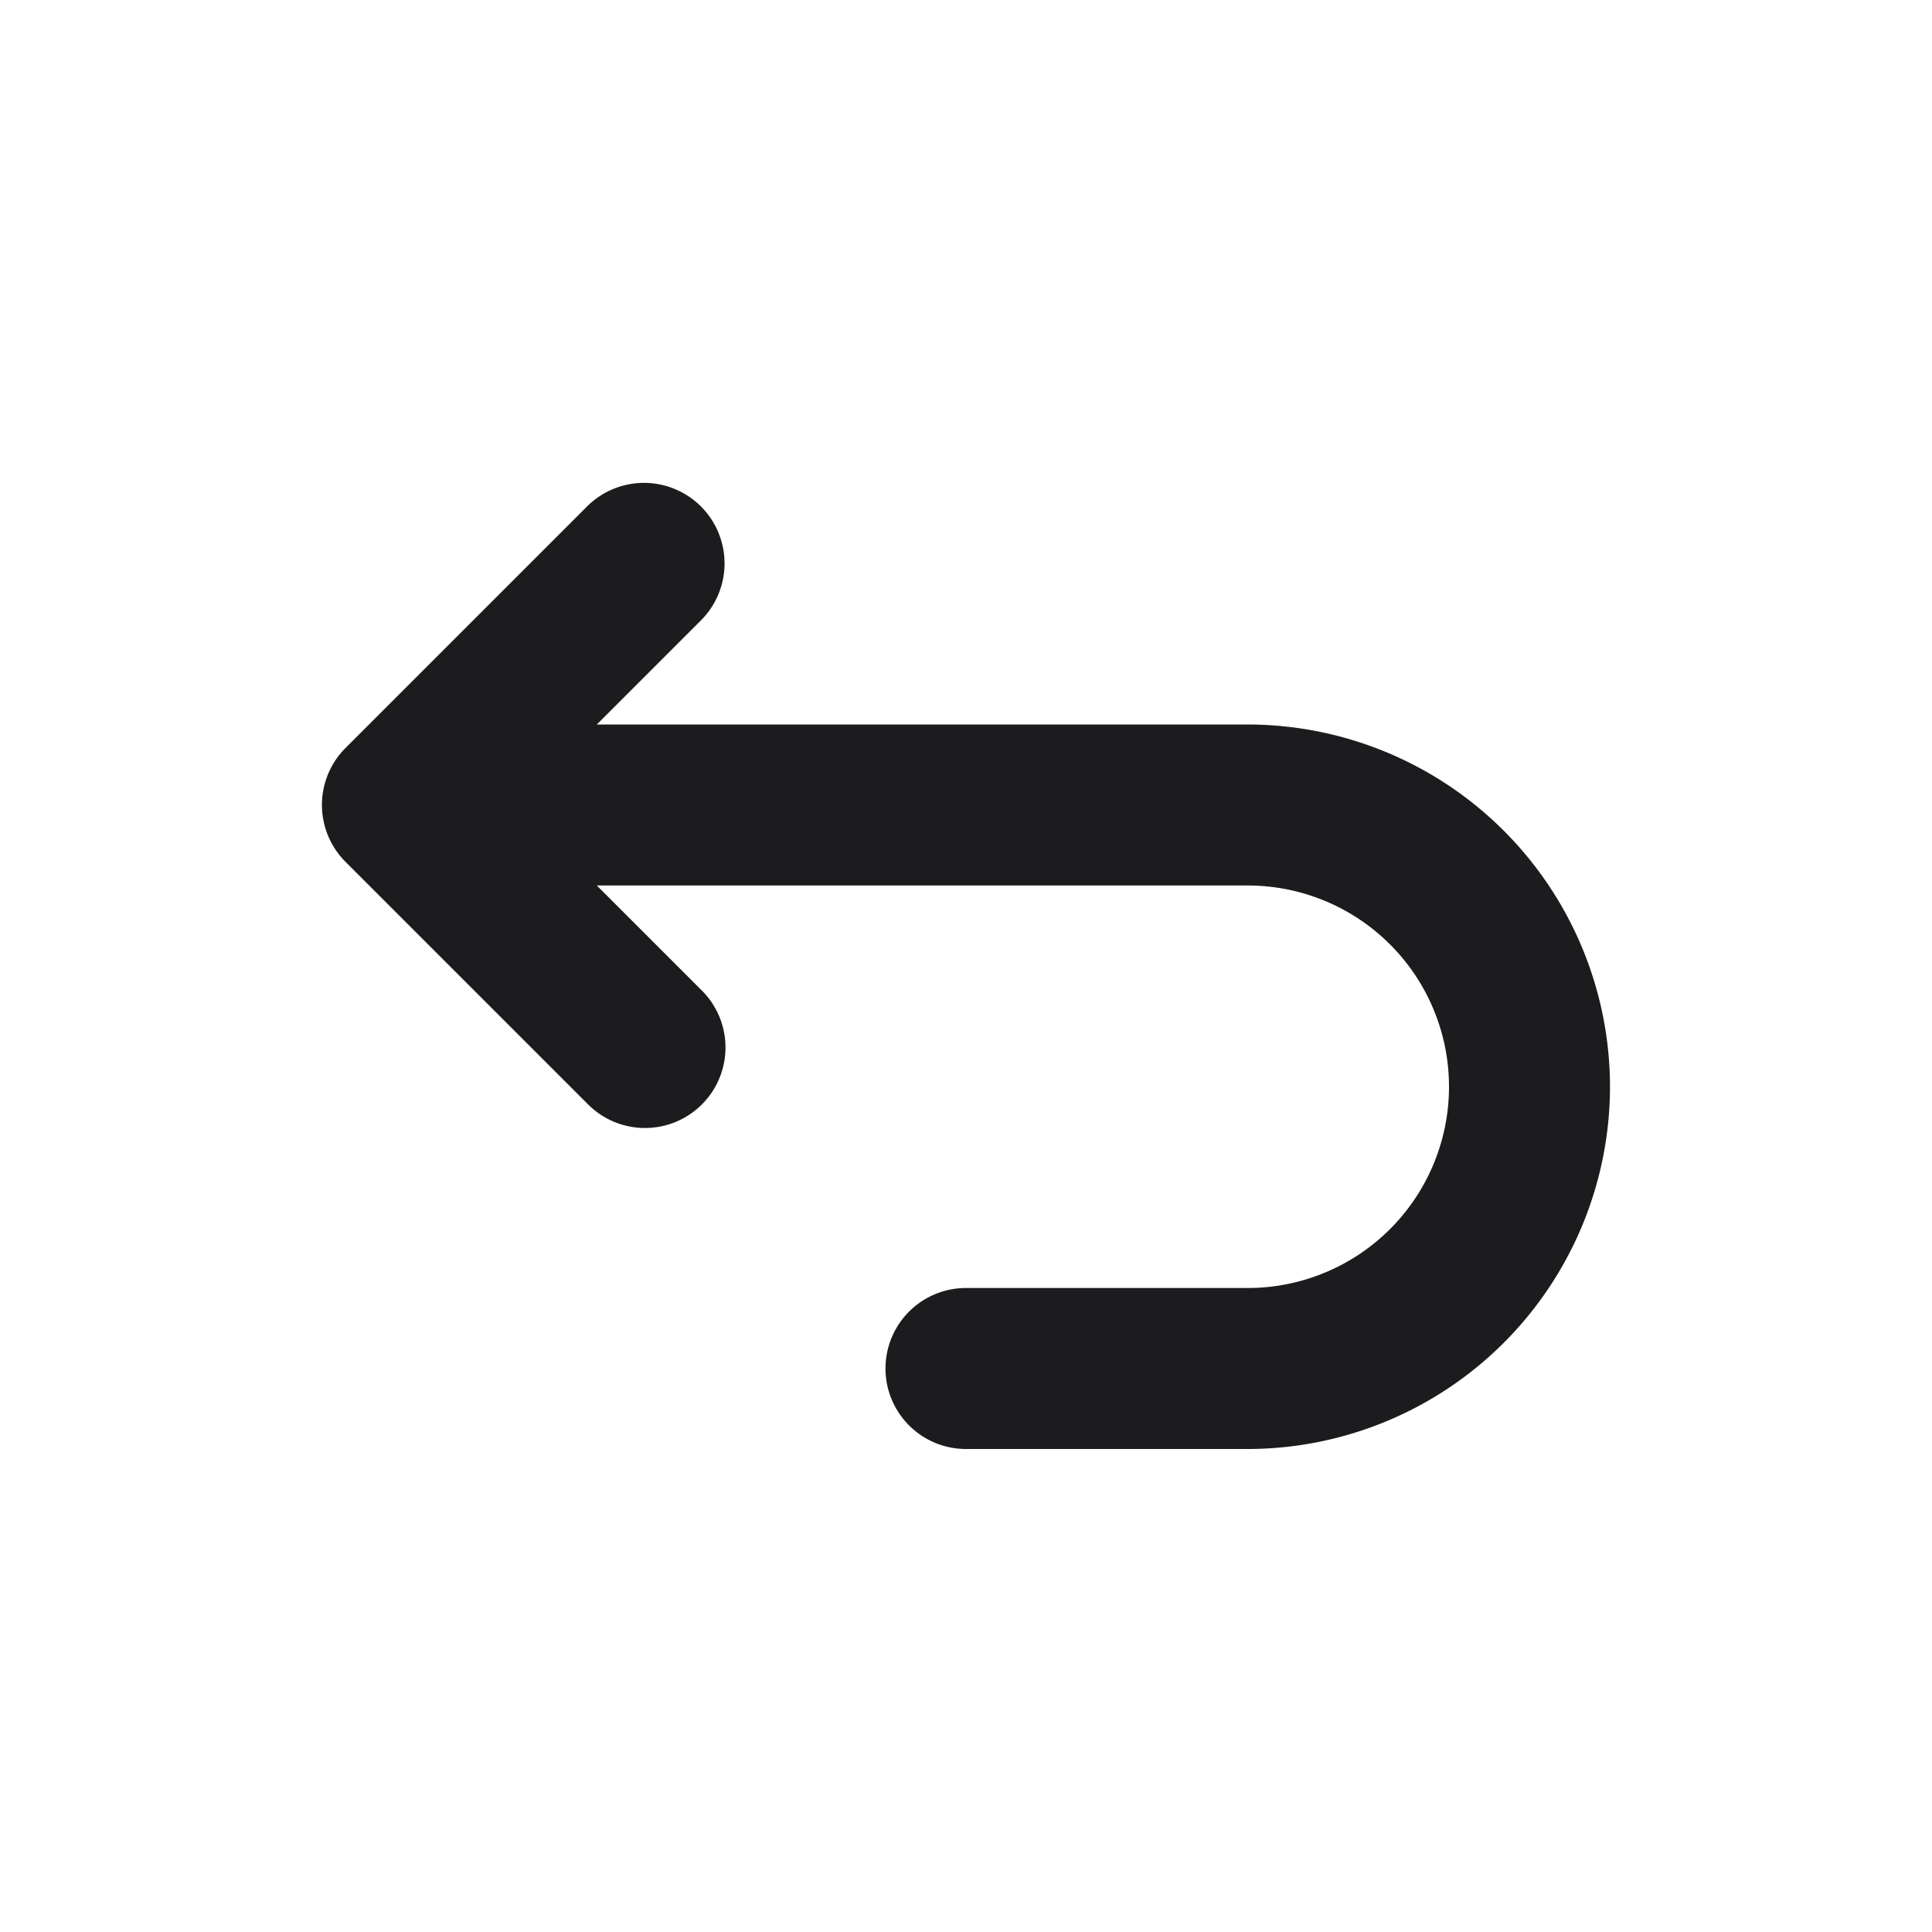 <svg xmlns="http://www.w3.org/2000/svg" viewBox="0 0 24 24"><title>Artboard-180</title><g id="Return"><path d="M20,13.5A4.505,4.505,0,0,1,15.5,18H12a1,1,0,0,1,0-2h3.5a2.5,2.5,0,0,0,0-5H7.414l1.293,1.293a1,1,0,1,1-1.414,1.414l-3-3a1,1,0,0,1,0-1.416l3-3A1,1,0,0,1,8.707,7.707L7.414,9H15.5A4.505,4.505,0,0,1,20,13.5Z" style="fill:#1c1b1e"/></g></svg>
